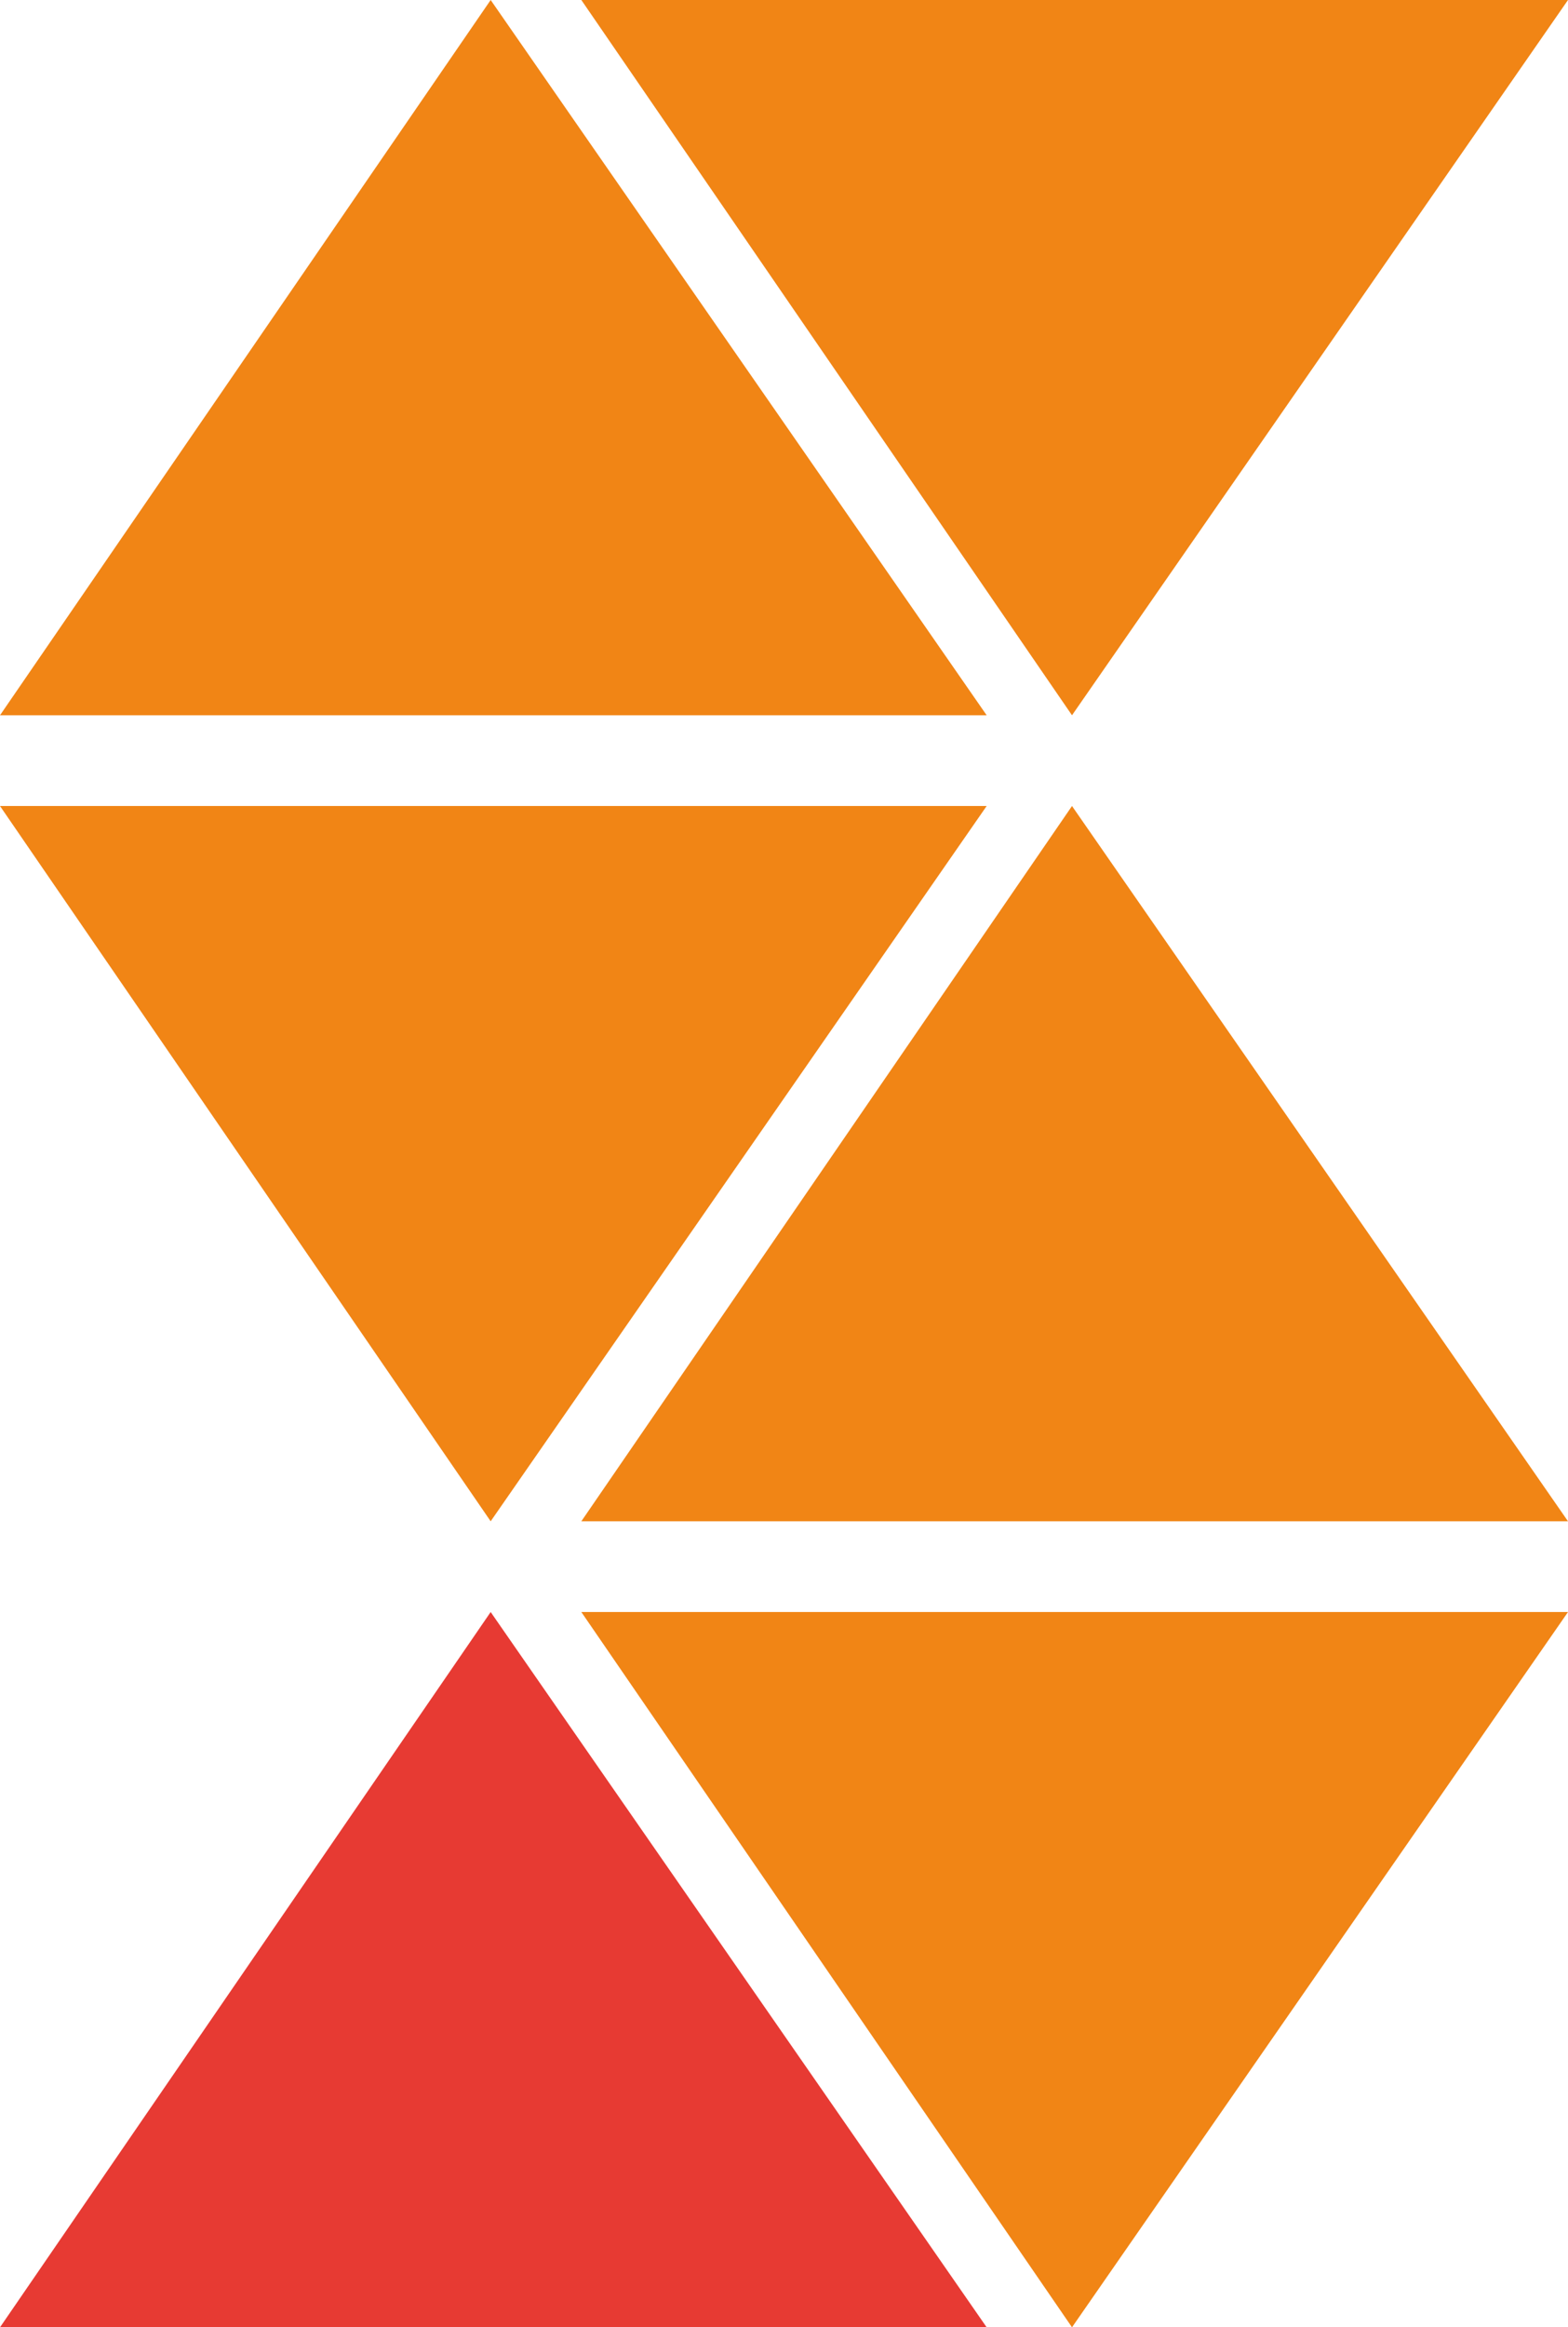 <?xml version="1.0" encoding="utf-8"?>
<!-- Generator: Adobe Illustrator 24.3.0, SVG Export Plug-In . SVG Version: 6.00 Build 0)  -->
<svg version="1.1" id="Слой_1" xmlns="http://www.w3.org/2000/svg" xmlns:xlink="http://www.w3.org/1999/xlink" x="0px" y="0px"
	 viewBox="0 0 29.4 43.6" style="enable-background:new 0 0 29.4 43.6;" xml:space="preserve">
<style type="text/css">
	.st0{fill:#F18515;}
	.st1{fill:#E73A33;}
</style>
<g id="Triangle_1">
	<polygon id="_1_Triangle" class="st0" points="9.2,0 0,13.4 18.5,13.4 	"/>
</g>
<g id="Triangle_2">
	<polygon id="_1_Triangle-2" class="st0" points="20.1,13.4 29.4,0 10.9,0 	"/>
</g>
<g id="Triangle_3">
	<polygon id="_1_Triangle-3" class="st0" points="9.2,28.5 18.5,15.1 0,15.1 	"/>
</g>
<g id="Triangle_4">
	<polygon id="_1_Triangle-4" class="st0" points="20.1,15.1 10.9,28.5 29.4,28.5 	"/>
</g>
<g id="Triangle_5">
	<polygon id="_1_Triangle-5" class="st0" points="20.1,43.6 29.4,30.2 10.9,30.2 	"/>
</g>
<g id="Triangle_6_down_">
	<polygon id="_1_Triangle-6" class="st1" points="9.2,30.2 0,43.6 18.5,43.6 	"/>
</g>
</svg>
